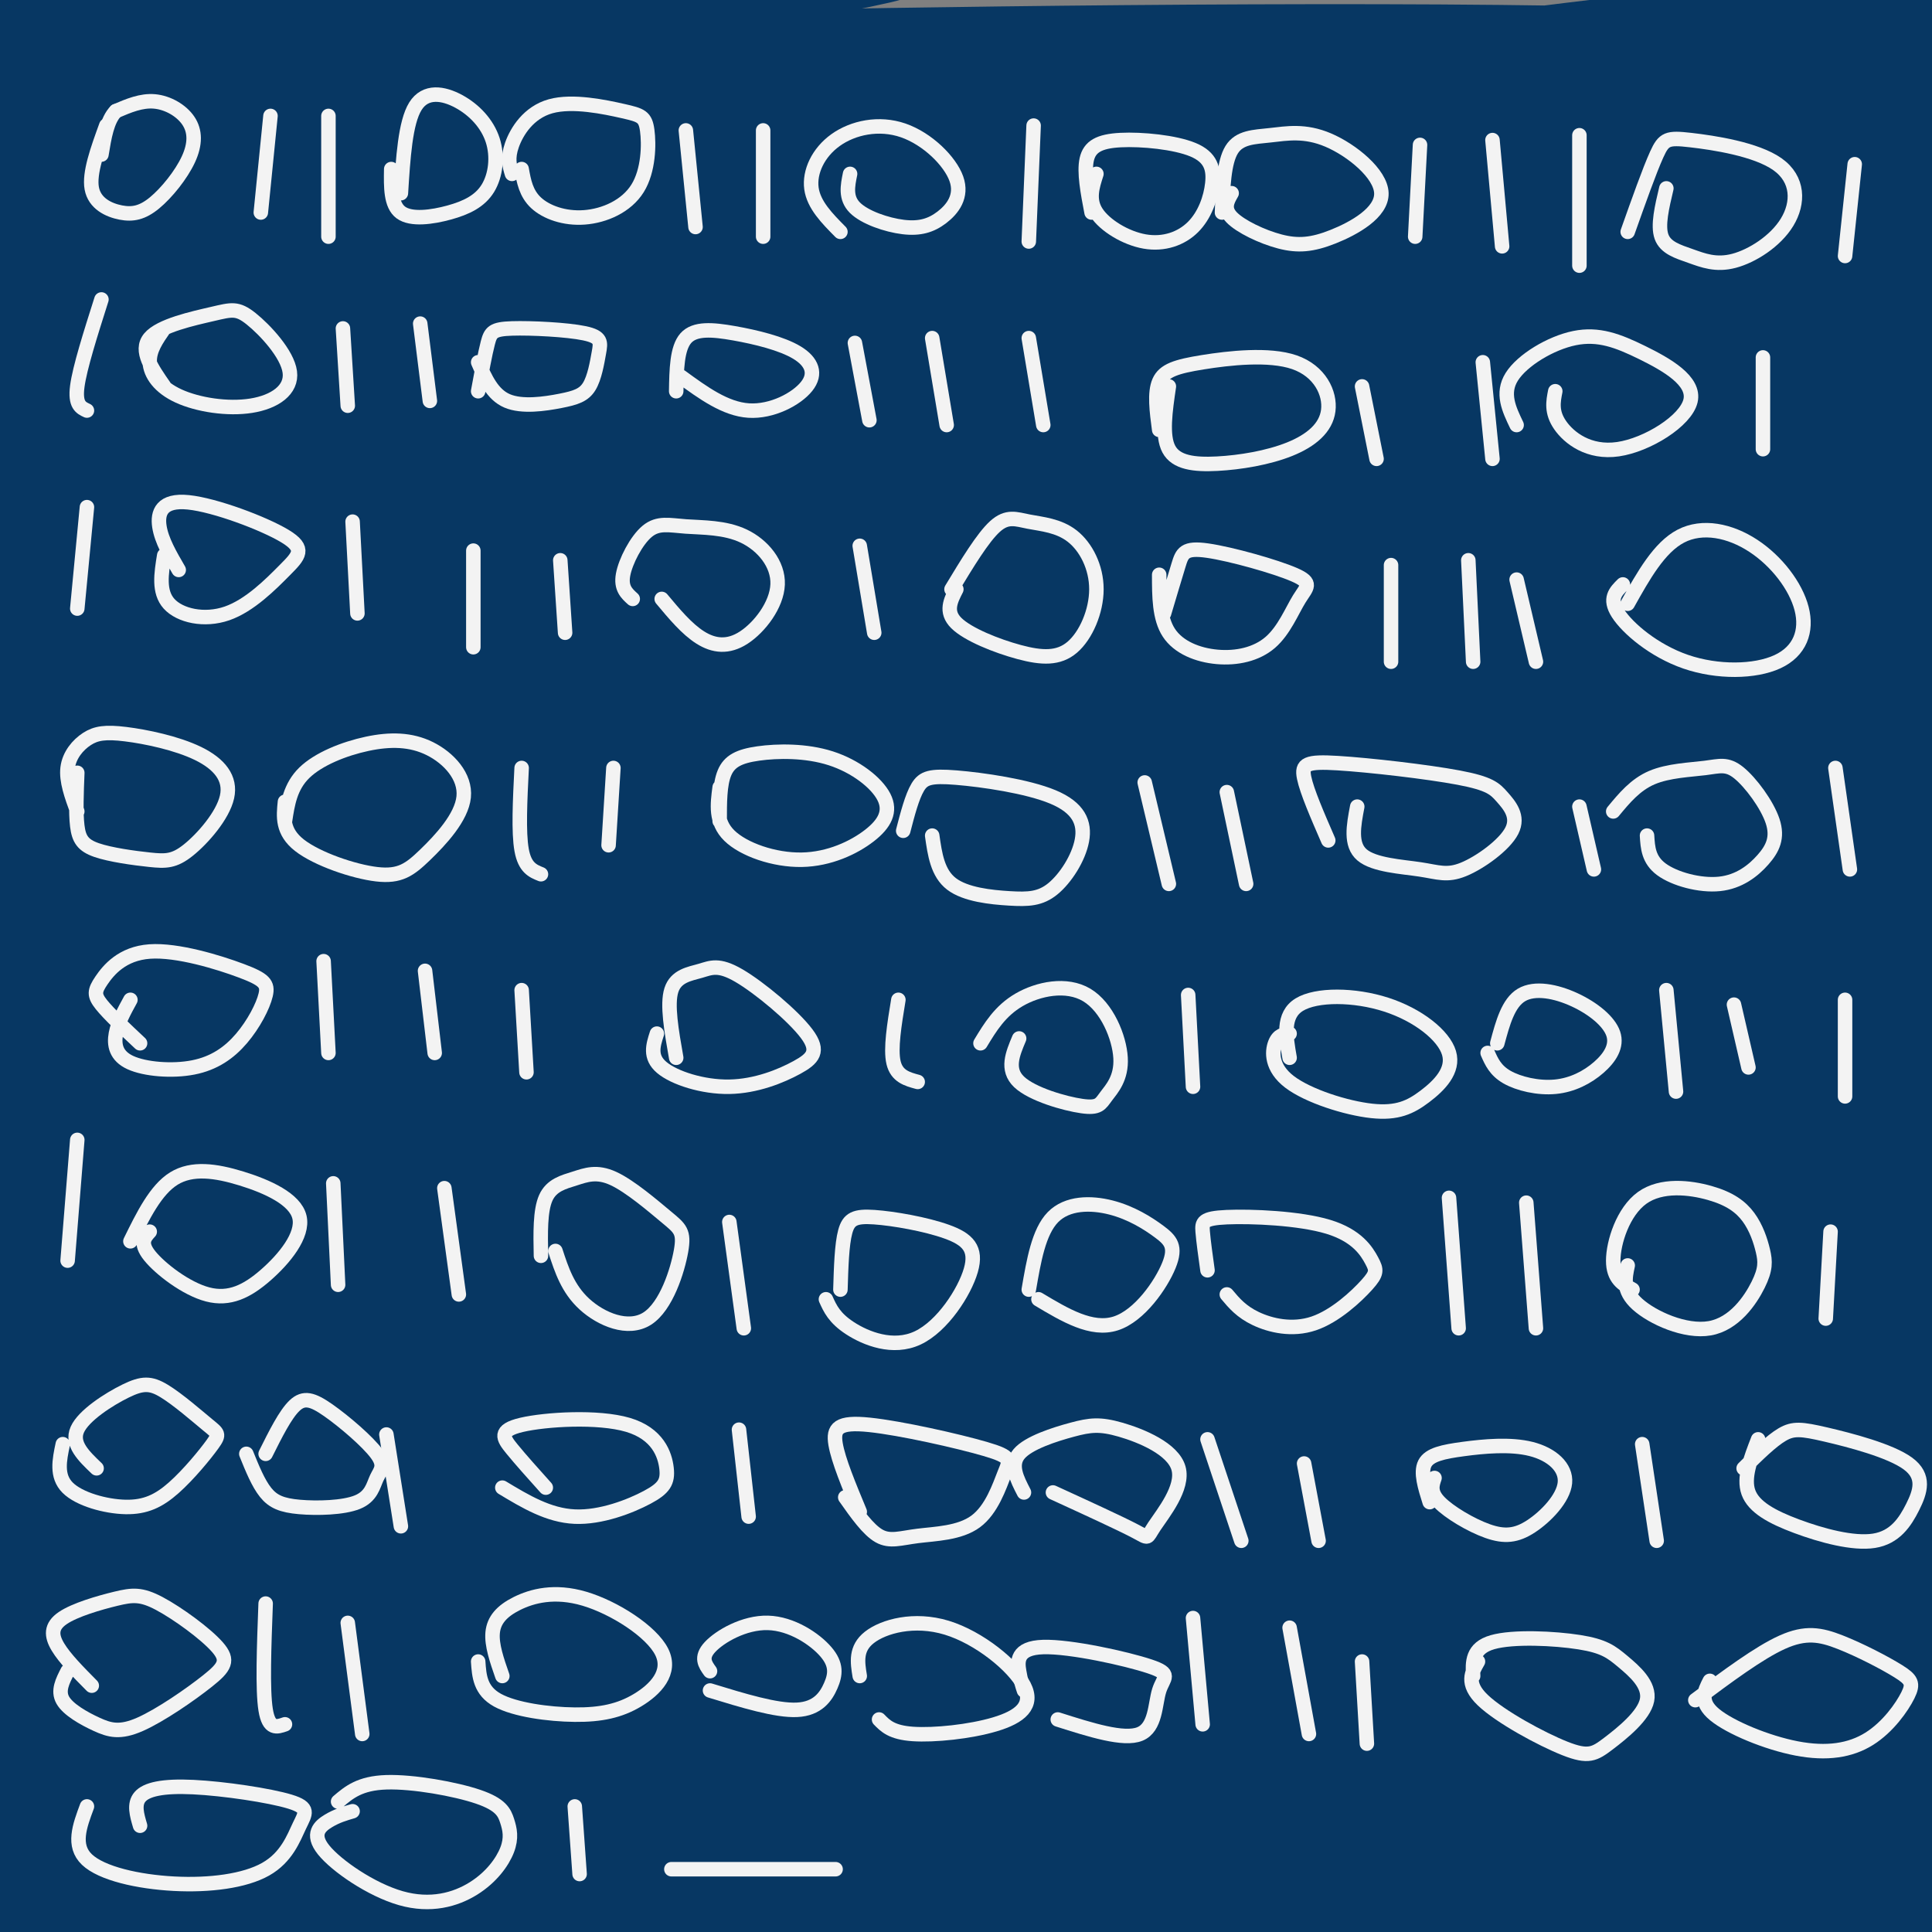 <svg viewBox='0 0 400 400' version='1.1' xmlns='http://www.w3.org/2000/svg' xmlns:xlink='http://www.w3.org/1999/xlink'><rect x="0" y="0" width="400" height="400" fill="#808080" stroke="none"/><g fill='none' stroke='#073763' stroke-width='6' stroke-linecap='round' stroke-linejoin='round'><path d='M104,170c-15.168,3.301 -30.337,6.602 -41,10c-10.663,3.398 -16.822,6.891 -23,11c-6.178,4.109 -12.375,8.832 45,-3c57.375,-11.832 178.323,-40.219 222,-51c43.677,-10.781 10.085,-3.957 -17,-1c-27.085,2.957 -47.661,2.046 -105,15c-57.339,12.954 -151.442,39.772 -178,45c-26.558,5.228 14.428,-11.135 69,-28c54.572,-16.865 122.731,-34.233 178,-47c55.269,-12.767 97.648,-20.933 86,-18c-11.648,2.933 -77.324,16.967 -143,31'/><path d='M197,134c-30.244,6.822 -34.356,8.378 -46,10c-11.644,1.622 -30.822,3.311 -50,5'/></g>
<g fill='none' stroke='#073763' stroke-width='28' stroke-linecap='round' stroke-linejoin='round'><path d='M318,145c-39.271,3.729 -78.543,7.458 -123,19c-44.457,11.542 -94.100,30.898 -103,37c-8.900,6.102 22.945,-1.050 46,-8c23.055,-6.950 37.322,-13.699 94,-28c56.678,-14.301 155.766,-36.153 177,-43c21.234,-6.847 -35.388,1.312 -52,3c-16.612,1.688 6.786,-3.095 -64,10c-70.786,13.095 -235.757,44.067 -297,55c-61.243,10.933 -18.758,1.828 5,-5c23.758,-6.828 28.788,-11.379 85,-23c56.212,-11.621 163.606,-30.310 271,-49'/><path d='M357,113c50.583,-8.529 41.541,-5.351 27,-4c-14.541,1.351 -34.583,0.874 -98,10c-63.417,9.126 -170.211,27.856 -234,38c-63.789,10.144 -84.574,11.703 -90,11c-5.426,-0.703 4.506,-3.669 26,-9c21.494,-5.331 54.550,-13.026 142,-28c87.450,-14.974 229.295,-37.228 278,-46c48.705,-8.772 4.272,-4.063 -40,0c-44.272,4.063 -88.381,7.478 -175,21c-86.619,13.522 -215.748,37.149 -233,38c-17.252,0.851 77.374,-21.075 172,-43'/><path d='M132,101c30.906,-8.362 22.172,-7.768 84,-16c61.828,-8.232 194.220,-25.289 228,-31c33.780,-5.711 -31.052,-0.075 -77,3c-45.948,3.075 -73.013,3.588 -160,16c-86.987,12.412 -233.896,36.724 -258,39c-24.104,2.276 74.595,-17.485 191,-34c116.405,-16.515 250.515,-29.784 299,-37c48.485,-7.216 11.347,-8.377 -71,-1c-82.347,7.377 -209.901,23.294 -271,30c-61.099,6.706 -55.743,4.202 -50,2c5.743,-2.202 11.871,-4.101 18,-6'/><path d='M65,66c37.122,-8.533 120.929,-26.864 198,-39c77.071,-12.136 147.408,-18.077 155,-20c7.592,-1.923 -47.562,0.173 -155,16c-107.438,15.827 -267.160,45.384 -290,50c-22.840,4.616 91.201,-15.710 198,-27c106.799,-11.290 206.354,-13.543 246,-15c39.646,-1.457 19.383,-2.117 6,-5c-13.383,-2.883 -19.886,-7.989 -69,-10c-49.114,-2.011 -140.838,-0.926 -190,0c-49.162,0.926 -55.760,1.693 -84,5c-28.240,3.307 -78.120,9.153 -128,15'/><path d='M-48,36c-45.064,6.206 -93.723,14.219 -38,3c55.723,-11.219 215.829,-41.672 257,-50c41.171,-8.328 -36.591,5.467 -89,18c-52.409,12.533 -79.465,23.802 -89,29c-9.535,5.198 -1.551,4.324 12,1c13.551,-3.324 32.668,-9.098 44,-13c11.332,-3.902 14.880,-5.933 20,-9c5.120,-3.067 11.810,-7.171 11,-10c-0.810,-2.829 -9.122,-4.384 -21,-5c-11.878,-0.616 -27.321,-0.295 -37,0c-9.679,0.295 -13.594,0.564 -24,5c-10.406,4.436 -27.302,13.041 -31,17c-3.698,3.959 5.800,3.274 15,1c9.200,-2.274 18.100,-6.137 27,-10'/><path d='M9,13c8.833,-4.167 17.417,-9.583 26,-15'/><path d='M11,24c-4.021,14.289 -8.042,28.579 -10,39c-1.958,10.421 -1.853,16.974 0,20c1.853,3.026 5.456,2.527 10,-2c4.544,-4.527 10.030,-13.080 12,-21c1.970,-7.920 0.422,-15.206 0,-21c-0.422,-5.794 0.280,-10.095 -4,-6c-4.280,4.095 -13.541,16.585 -18,27c-4.459,10.415 -4.116,18.756 -3,23c1.116,4.244 3.005,4.392 5,5c1.995,0.608 4.097,1.678 10,-1c5.903,-2.678 15.608,-9.102 23,-14c7.392,-4.898 12.470,-8.269 18,-17c5.530,-8.731 11.511,-22.823 16,-33c4.489,-10.177 7.485,-16.440 -4,-5c-11.485,11.440 -37.449,40.582 -47,53c-9.551,12.418 -2.687,8.113 7,6c9.687,-2.113 22.196,-2.032 33,-7c10.804,-4.968 19.902,-14.984 29,-25'/><path d='M88,45c6.268,-6.770 7.437,-11.195 7,-14c-0.437,-2.805 -2.479,-3.991 -20,5c-17.521,8.991 -50.521,28.159 -59,36c-8.479,7.841 7.561,4.357 18,3c10.439,-1.357 15.275,-0.585 24,-2c8.725,-1.415 21.337,-5.015 32,-10c10.663,-4.985 19.375,-11.354 23,-15c3.625,-3.646 2.163,-4.570 -4,-6c-6.163,-1.430 -17.027,-3.367 -25,-4c-7.973,-0.633 -13.057,0.039 -23,4c-9.943,3.961 -24.747,11.211 -30,15c-5.253,3.789 -0.956,4.118 6,5c6.956,0.882 16.570,2.318 30,1c13.430,-1.318 30.677,-5.390 42,-9c11.323,-3.610 16.722,-6.757 18,-9c1.278,-2.243 -1.565,-3.581 -12,-1c-10.435,2.581 -28.463,9.079 -37,13c-8.537,3.921 -7.582,5.263 -7,7c0.582,1.737 0.791,3.868 1,6'/><path d='M180,251c26.312,-16.235 52.624,-32.470 50,-35c-2.624,-2.530 -34.185,8.643 -64,23c-29.815,14.357 -57.883,31.896 -87,52c-29.117,20.104 -59.284,42.772 -52,38c7.284,-4.772 52.019,-36.984 97,-64c44.981,-27.016 90.208,-48.836 118,-63c27.792,-14.164 38.148,-20.670 32,-21c-6.148,-0.330 -28.799,5.517 -61,17c-32.201,11.483 -73.952,28.602 -100,39c-26.048,10.398 -36.394,14.076 -75,36c-38.606,21.924 -105.471,62.095 -102,62c3.471,-0.095 77.277,-40.456 136,-70c58.723,-29.544 102.361,-48.272 146,-67'/><path d='M218,198c29.263,-13.615 29.420,-14.154 22,-12c-7.420,2.154 -22.418,7.001 -36,10c-13.582,2.999 -25.747,4.150 -82,32c-56.253,27.850 -156.595,82.400 -147,72c9.595,-10.400 129.128,-85.749 159,-107c29.872,-21.251 -29.917,11.594 -80,46c-50.083,34.406 -90.462,70.371 -74,50c16.462,-20.371 89.763,-97.079 98,-107c8.237,-9.921 -48.590,46.944 -72,72c-23.410,25.056 -13.403,18.302 -7,13c6.403,-5.302 9.201,-9.151 12,-13'/><path d='M11,254c9.391,-11.378 26.867,-33.322 36,-47c9.133,-13.678 9.922,-19.091 10,-24c0.078,-4.909 -0.556,-9.314 0,-13c0.556,-3.686 2.302,-6.651 -12,9c-14.302,15.651 -44.652,49.920 -57,65c-12.348,15.080 -6.694,10.973 -5,11c1.694,0.027 -0.570,4.188 8,0c8.570,-4.188 27.975,-16.724 42,-28c14.025,-11.276 22.668,-21.293 28,-29c5.332,-7.707 7.351,-13.105 5,-18c-2.351,-4.895 -9.073,-9.287 -13,-11c-3.927,-1.713 -5.060,-0.745 -9,1c-3.940,1.745 -10.685,4.269 -19,12c-8.315,7.731 -18.198,20.670 -23,29c-4.802,8.330 -4.524,12.052 -4,16c0.524,3.948 1.293,8.123 3,11c1.707,2.877 4.350,4.456 8,5c3.650,0.544 8.306,0.053 14,-3c5.694,-3.053 12.426,-8.668 18,-16c5.574,-7.332 9.991,-16.380 13,-23c3.009,-6.620 4.609,-10.810 3,-15c-1.609,-4.190 -6.428,-8.380 -12,-8c-5.572,0.380 -11.895,5.329 -18,10c-6.105,4.671 -11.990,9.065 -18,20c-6.010,10.935 -12.146,28.410 -15,41c-2.854,12.590 -2.427,20.295 -2,28'/><path d='M-8,277c-0.319,7.725 -0.117,13.037 1,17c1.117,3.963 3.147,6.575 6,7c2.853,0.425 6.528,-1.339 8,1c1.472,2.339 0.741,8.780 15,-15c14.259,-23.780 43.507,-77.781 42,-76c-1.507,1.781 -33.771,59.344 -51,93c-17.229,33.656 -19.423,43.404 -21,49c-1.577,5.596 -2.535,7.039 -2,11c0.535,3.961 2.564,10.441 6,11c3.436,0.559 8.279,-4.803 13,-10c4.721,-5.197 9.320,-10.229 19,-26c9.680,-15.771 24.442,-42.280 34,-61c9.558,-18.720 13.912,-29.652 18,-42c4.088,-12.348 7.912,-26.112 4,-27c-3.912,-0.888 -15.558,11.100 -30,31c-14.442,19.900 -31.681,47.713 -43,68c-11.319,20.287 -16.718,33.049 -22,47c-5.282,13.951 -10.448,29.092 -12,39c-1.552,9.908 0.510,14.583 1,20c0.490,5.417 -0.590,11.576 11,-3c11.590,-14.576 35.851,-49.886 58,-87c22.149,-37.114 42.185,-76.033 50,-95c7.815,-18.967 3.407,-17.984 -1,-17'/><path d='M96,212c-3.751,0.423 -12.629,9.980 -22,22c-9.371,12.020 -19.236,26.504 -28,41c-8.764,14.496 -16.428,29.003 -25,51c-8.572,21.997 -18.054,51.484 -23,69c-4.946,17.516 -5.358,23.062 -5,27c0.358,3.938 1.486,6.268 3,7c1.514,0.732 3.416,-0.135 12,-15c8.584,-14.865 23.851,-43.728 41,-82c17.149,-38.272 36.180,-85.954 42,-104c5.820,-18.046 -1.571,-6.454 -13,11c-11.429,17.454 -26.894,40.772 -39,63c-12.106,22.228 -20.851,43.365 -27,63c-6.149,19.635 -9.700,37.768 -11,48c-1.300,10.232 -0.347,12.563 4,7c4.347,-5.563 12.088,-19.022 17,-28c4.912,-8.978 6.994,-13.477 15,-37c8.006,-23.523 21.934,-66.070 30,-92c8.066,-25.930 10.268,-35.243 6,-29c-4.268,6.243 -15.006,28.043 -22,44c-6.994,15.957 -10.243,26.071 -15,47c-4.757,20.929 -11.020,52.671 -14,73c-2.980,20.329 -2.675,29.243 -2,36c0.675,6.757 1.720,11.358 4,14c2.280,2.642 5.794,3.326 12,-6c6.206,-9.326 15.103,-28.663 24,-48'/><path d='M60,394c14.771,-41.956 39.697,-122.846 43,-142c3.303,-19.154 -15.017,23.427 -24,44c-8.983,20.573 -8.631,19.138 -15,44c-6.369,24.862 -19.461,76.022 -24,100c-4.539,23.978 -0.524,20.774 12,-13c12.524,-33.774 33.558,-98.118 51,-139c17.442,-40.882 31.291,-58.302 30,-57c-1.291,1.302 -17.724,21.327 -29,36c-11.276,14.673 -17.397,23.994 -31,55c-13.603,31.006 -34.688,83.698 -29,74c5.688,-9.698 38.150,-81.784 59,-122c20.850,-40.216 30.090,-48.561 28,-45c-2.090,3.561 -15.509,19.027 -25,33c-9.491,13.973 -15.055,26.454 -21,39c-5.945,12.546 -12.270,25.156 -17,41c-4.730,15.844 -7.865,34.922 -11,54'/><path d='M57,396c2.021,6.989 12.573,-2.538 14,0c1.427,2.538 -6.271,17.140 18,-25c24.271,-42.140 80.511,-141.022 95,-168c14.489,-26.978 -12.774,17.947 -35,57c-22.226,39.053 -39.416,72.235 -50,99c-10.584,26.765 -14.563,47.115 -16,57c-1.437,9.885 -0.334,9.306 0,13c0.334,3.694 -0.102,11.659 18,-25c18.102,-36.659 54.741,-117.944 77,-162c22.259,-44.056 30.137,-50.882 31,-52c0.863,-1.118 -5.288,3.472 -16,17c-10.712,13.528 -25.983,35.993 -39,61c-13.017,25.007 -23.778,52.556 -32,79c-8.222,26.444 -13.905,51.782 -13,64c0.905,12.218 8.397,11.316 10,16c1.603,4.684 -2.684,14.953 30,-42c32.684,-56.953 102.338,-181.130 126,-226c23.662,-44.870 1.331,-10.435 -21,24'/><path d='M254,183c-18.317,29.694 -53.611,91.930 -70,122c-16.389,30.070 -13.873,27.973 -21,49c-7.127,21.027 -23.898,65.179 -11,47c12.898,-18.179 55.465,-98.688 79,-141c23.535,-42.312 28.037,-46.426 42,-63c13.963,-16.574 37.387,-45.608 40,-51c2.613,-5.392 -15.587,12.857 -30,29c-14.413,16.143 -25.041,30.178 -35,45c-9.959,14.822 -19.249,30.430 -34,59c-14.751,28.570 -34.964,70.104 -44,91c-9.036,20.896 -6.896,21.156 -16,44c-9.104,22.844 -29.451,68.274 -2,16c27.451,-52.274 102.700,-202.250 131,-261c28.300,-58.750 9.650,-26.274 -9,-5c-18.650,21.274 -37.299,31.346 -53,45c-15.701,13.654 -28.453,30.892 -41,49c-12.547,18.108 -24.890,37.087 -35,56c-10.110,18.913 -17.988,37.760 -24,53c-6.012,15.240 -10.157,26.872 -13,37c-2.843,10.128 -4.384,18.751 3,7c7.384,-11.751 23.692,-43.875 40,-76'/><path d='M151,335c9.303,-19.878 12.560,-31.574 30,-63c17.440,-31.426 49.064,-82.584 46,-82c-3.064,0.584 -40.815,52.909 -63,88c-22.185,35.091 -28.803,52.949 -34,68c-5.197,15.051 -8.974,27.297 -11,37c-2.026,9.703 -2.303,16.864 1,18c3.303,1.136 10.185,-3.752 13,-4c2.815,-0.248 1.563,4.143 21,-27c19.437,-31.143 59.563,-97.822 81,-132c21.437,-34.178 24.187,-35.855 37,-50c12.813,-14.145 35.691,-40.758 24,-22c-11.691,18.758 -57.952,82.885 -82,119c-24.048,36.115 -25.884,44.216 -31,58c-5.116,13.784 -13.514,33.250 -16,45c-2.486,11.750 0.938,15.783 4,17c3.062,1.217 5.762,-0.382 20,-24c14.238,-23.618 40.012,-69.255 64,-108c23.988,-38.745 46.188,-70.596 66,-95c19.812,-24.404 37.237,-41.360 41,-47c3.763,-5.640 -6.136,0.035 -23,16c-16.864,15.965 -40.694,42.221 -58,65c-17.306,22.779 -28.087,42.080 -39,63c-10.913,20.920 -21.956,43.460 -33,66'/><path d='M209,341c-9.928,20.797 -18.250,39.791 -24,57c-5.750,17.209 -8.930,32.635 -10,41c-1.070,8.365 -0.030,9.671 11,-10c11.030,-19.671 32.052,-60.320 52,-97c19.948,-36.680 38.823,-69.393 64,-100c25.177,-30.607 56.657,-59.108 66,-69c9.343,-9.892 -3.451,-1.174 -23,20c-19.549,21.174 -45.854,54.805 -66,88c-20.146,33.195 -34.134,65.953 -43,89c-8.866,23.047 -12.611,36.382 -15,47c-2.389,10.618 -3.424,18.517 -3,22c0.424,3.483 2.306,2.549 18,-26c15.694,-28.549 45.201,-84.714 62,-117c16.799,-32.286 20.891,-40.694 44,-72c23.109,-31.306 65.236,-85.512 65,-87c-0.236,-1.488 -42.833,49.741 -67,80c-24.167,30.259 -29.903,39.548 -45,67c-15.097,27.452 -39.554,73.066 -53,103c-13.446,29.934 -15.883,44.189 -17,54c-1.117,9.811 -0.916,15.180 -4,26c-3.084,10.820 -9.453,27.091 8,-5c17.453,-32.091 58.726,-112.546 100,-193'/><path d='M329,259c32.198,-56.164 62.694,-100.074 66,-105c3.306,-4.926 -20.576,29.133 -35,49c-14.424,19.867 -19.389,25.541 -33,56c-13.611,30.459 -35.867,85.703 -48,120c-12.133,34.297 -14.142,47.645 -14,53c0.142,5.355 2.435,2.715 5,0c2.565,-2.715 5.404,-5.507 16,-31c10.596,-25.493 28.951,-73.687 59,-131c30.049,-57.313 71.793,-123.746 79,-133c7.207,-9.254 -20.123,38.672 -34,64c-13.877,25.328 -14.300,28.058 -25,62c-10.700,33.942 -31.679,99.095 -41,138c-9.321,38.905 -6.986,51.562 -10,72c-3.014,20.438 -11.377,48.656 11,-18c22.377,-66.656 75.493,-228.186 92,-282c16.507,-53.814 -3.594,0.089 -14,26c-10.406,25.911 -11.116,23.832 -18,53c-6.884,29.168 -19.942,89.584 -33,150'/><path d='M352,402c-6.920,36.987 -7.721,54.454 -7,60c0.721,5.546 2.962,-0.829 4,0c1.038,0.829 0.872,8.864 13,-42c12.128,-50.864 36.551,-160.625 44,-197c7.449,-36.375 -2.074,0.637 -15,77c-12.926,76.363 -29.255,192.078 -23,165c6.255,-27.078 35.093,-196.949 41,-237c5.907,-40.051 -11.118,49.718 -19,118c-7.882,68.282 -6.622,115.076 -5,114c1.622,-1.076 3.606,-50.022 3,-83c-0.606,-32.978 -3.803,-49.989 -7,-67'/><path d='M381,310c-1.540,-16.142 -1.889,-22.997 -3,-27c-1.111,-4.003 -2.983,-5.154 -5,-2c-2.017,3.154 -4.179,10.611 -6,22c-1.821,11.389 -3.301,26.708 -5,62c-1.699,35.292 -3.618,90.556 -2,91c1.618,0.444 6.774,-53.933 9,-91c2.226,-37.067 1.524,-56.825 0,-67c-1.524,-10.175 -3.870,-10.769 -6,5c-2.130,15.769 -4.045,47.900 -3,71c1.045,23.100 5.050,37.167 8,46c2.950,8.833 4.847,12.431 7,15c2.153,2.569 4.563,4.108 7,4c2.437,-0.108 4.899,-1.862 7,-3c2.101,-1.138 3.839,-1.658 6,-13c2.161,-11.342 4.744,-33.504 4,-55c-0.744,-21.496 -4.816,-42.326 -8,-44c-3.184,-1.674 -5.481,15.807 -7,39c-1.519,23.193 -2.259,52.096 -3,81'/><path d='M381,444c-2.784,-15.140 -8.245,-93.491 -12,-128c-3.755,-34.509 -5.806,-25.175 -9,-22c-3.194,3.175 -7.531,0.192 -13,6c-5.469,5.808 -12.069,20.407 -16,26c-3.931,5.593 -5.193,2.179 -14,34c-8.807,31.821 -25.159,98.875 -21,82c4.159,-16.875 28.831,-117.680 36,-153c7.169,-35.320 -3.163,-5.155 -16,34c-12.837,39.155 -28.180,87.299 -33,105c-4.820,17.701 0.882,4.959 3,1c2.118,-3.959 0.650,0.867 12,-21c11.350,-21.867 35.517,-70.426 48,-94c12.483,-23.574 13.281,-22.164 10,-6c-3.281,16.164 -10.640,47.082 -18,78'/><path d='M338,386c-1.803,11.863 2.689,2.519 4,2c1.311,-0.519 -0.561,7.787 9,-8c9.561,-15.787 30.554,-55.667 39,-69c8.446,-13.333 4.346,-0.119 3,7c-1.346,7.119 0.060,8.142 -1,22c-1.060,13.858 -4.588,40.550 -7,62c-2.412,21.450 -3.707,37.659 3,20c6.707,-17.659 21.416,-69.187 23,-66c1.584,3.187 -9.958,61.089 -12,78c-2.042,16.911 5.417,-7.168 9,-21c3.583,-13.832 3.292,-17.416 3,-21'/></g>
<g fill='none' stroke='#f3f3f3' stroke-width='3' stroke-linecap='round' stroke-linejoin='round'><path d='M22,26c-1.789,4.926 -3.578,9.852 -3,13c0.578,3.148 3.522,4.519 6,5c2.478,0.481 4.490,0.071 7,-2c2.510,-2.071 5.518,-5.802 7,-9c1.482,-3.198 1.437,-5.861 0,-8c-1.437,-2.139 -4.268,-3.754 -7,-4c-2.732,-0.246 -5.366,0.877 -8,2'/><path d='M24,23c-1.833,1.833 -2.417,5.417 -3,9'/><path d='M56,24c0.000,0.000 -2.000,20.000 -2,20'/><path d='M68,24c0.000,0.000 0.000,25.000 0,25'/><path d='M81,35c-0.063,3.718 -0.126,7.435 2,9c2.126,1.565 6.441,0.977 10,0c3.559,-0.977 6.363,-2.345 8,-5c1.637,-2.655 2.109,-6.598 1,-10c-1.109,-3.402 -3.799,-6.262 -7,-8c-3.201,-1.738 -6.915,-2.354 -9,1c-2.085,3.354 -2.543,10.677 -3,18'/><path d='M108,35c0.450,2.527 0.899,5.054 3,7c2.101,1.946 5.853,3.309 10,3c4.147,-0.309 8.690,-2.292 11,-6c2.310,-3.708 2.387,-9.140 2,-12c-0.387,-2.860 -1.238,-3.148 -5,-4c-3.762,-0.852 -10.436,-2.268 -15,-1c-4.564,1.268 -7.018,5.219 -8,8c-0.982,2.781 -0.491,4.390 0,6'/><path d='M142,27c0.000,0.000 2.000,20.000 2,20'/><path d='M158,27c0.000,0.000 0.000,22.000 0,22'/><path d='M176,36c-0.508,2.488 -1.016,4.976 1,7c2.016,2.024 6.558,3.582 10,4c3.442,0.418 5.786,-0.306 8,-2c2.214,-1.694 4.298,-4.357 3,-8c-1.298,-3.643 -5.977,-8.265 -11,-10c-5.023,-1.735 -10.391,-0.582 -14,2c-3.609,2.582 -5.460,6.595 -5,10c0.460,3.405 3.230,6.203 6,9'/><path d='M214,26c0.000,0.000 -1.000,24.000 -1,24'/><path d='M227,36c-0.863,2.670 -1.725,5.340 0,8c1.725,2.660 6.038,5.310 10,6c3.962,0.690 7.571,-0.579 10,-3c2.429,-2.421 3.676,-5.994 4,-9c0.324,-3.006 -0.274,-5.445 -4,-7c-3.726,-1.555 -10.580,-2.226 -15,-2c-4.420,0.226 -6.406,1.350 -7,4c-0.594,2.650 0.203,6.825 1,11'/><path d='M255,40c-0.898,1.567 -1.796,3.133 0,5c1.796,1.867 6.287,4.034 10,5c3.713,0.966 6.649,0.730 11,-1c4.351,-1.730 10.119,-4.952 10,-9c-0.119,-4.048 -6.125,-8.920 -11,-11c-4.875,-2.080 -8.620,-1.368 -12,-1c-3.380,0.368 -6.394,0.391 -8,3c-1.606,2.609 -1.803,7.805 -2,13'/><path d='M294,30c0.000,0.000 -1.000,19.000 -1,19'/><path d='M309,29c0.000,0.000 2.000,22.000 2,22'/><path d='M327,28c0.000,0.000 0.000,27.000 0,27'/><path d='M345,39c-0.913,3.846 -1.826,7.691 -1,10c0.826,2.309 3.393,3.081 6,4c2.607,0.919 5.256,1.987 9,1c3.744,-0.987 8.583,-4.027 11,-8c2.417,-3.973 2.411,-8.879 -2,-12c-4.411,-3.121 -13.226,-4.456 -18,-5c-4.774,-0.544 -5.507,-0.298 -7,3c-1.493,3.298 -3.747,9.649 -6,16'/><path d='M384,34c0.000,0.000 -2.000,19.000 -2,19'/><path d='M21,62c-2.250,7.083 -4.500,14.167 -5,18c-0.500,3.833 0.750,4.417 2,5'/><path d='M34,68c-1.572,2.260 -3.144,4.521 -3,7c0.144,2.479 2.005,5.177 6,7c3.995,1.823 10.124,2.773 15,2c4.876,-0.773 8.500,-3.268 8,-7c-0.500,-3.732 -5.124,-8.701 -8,-11c-2.876,-2.299 -4.005,-1.927 -8,-1c-3.995,0.927 -10.856,2.408 -13,5c-2.144,2.592 0.428,6.296 3,10'/><path d='M71,68c0.000,0.000 1.000,16.000 1,16'/><path d='M87,67c0.000,0.000 2.000,16.000 2,16'/><path d='M99,75c1.457,3.339 2.915,6.678 6,8c3.085,1.322 7.798,0.626 11,0c3.202,-0.626 4.894,-1.183 6,-3c1.106,-1.817 1.625,-4.893 2,-7c0.375,-2.107 0.606,-3.245 -3,-4c-3.606,-0.755 -11.048,-1.126 -15,-1c-3.952,0.126 -4.415,0.750 -5,3c-0.585,2.250 -1.293,6.125 -2,10'/><path d='M141,78c4.582,3.342 9.165,6.685 14,7c4.835,0.315 9.923,-2.396 12,-5c2.077,-2.604 1.144,-5.100 -2,-7c-3.144,-1.900 -8.500,-3.204 -13,-4c-4.500,-0.796 -8.143,-1.085 -10,1c-1.857,2.085 -1.929,6.542 -2,11'/><path d='M177,71c0.000,0.000 3.000,16.000 3,16'/><path d='M193,70c0.000,0.000 3.000,18.000 3,18'/><path d='M213,70c0.000,0.000 3.000,18.000 3,18'/><path d='M242,80c-0.748,5.107 -1.496,10.214 0,13c1.496,2.786 5.235,3.249 10,3c4.765,-0.249 10.554,-1.212 15,-3c4.446,-1.788 7.548,-4.402 8,-8c0.452,-3.598 -1.745,-8.181 -7,-10c-5.255,-1.819 -13.569,-0.874 -19,0c-5.431,0.874 -7.980,1.678 -9,4c-1.020,2.322 -0.510,6.161 0,10'/><path d='M282,80c0.000,0.000 3.000,15.000 3,15'/><path d='M307,75c0.000,0.000 2.000,20.000 2,20'/><path d='M322,81c-0.423,2.160 -0.846,4.320 1,7c1.846,2.680 5.959,5.879 12,5c6.041,-0.879 14.008,-5.835 15,-10c0.992,-4.165 -4.992,-7.539 -10,-10c-5.008,-2.461 -9.041,-4.009 -14,-3c-4.959,1.009 -10.846,4.574 -13,8c-2.154,3.426 -0.577,6.713 1,10'/><path d='M365,74c0.000,0.000 0.000,19.000 0,19'/><path d='M18,105c0.000,0.000 -2.000,21.000 -2,21'/><path d='M34,115c-0.612,3.767 -1.224,7.533 1,10c2.224,2.467 7.283,3.633 12,2c4.717,-1.633 9.093,-6.065 12,-9c2.907,-2.935 4.346,-4.374 0,-7c-4.346,-2.626 -14.478,-6.438 -20,-7c-5.522,-0.562 -6.435,2.125 -6,5c0.435,2.875 2.217,5.937 4,9'/><path d='M73,108c0.000,0.000 1.000,19.000 1,19'/><path d='M98,114c0.000,0.000 0.000,20.000 0,20'/><path d='M116,116c0.000,0.000 1.000,15.000 1,15'/><path d='M137,124c2.609,3.125 5.218,6.250 8,8c2.782,1.750 5.737,2.125 9,0c3.263,-2.125 6.834,-6.750 7,-11c0.166,-4.250 -3.071,-8.125 -7,-10c-3.929,-1.875 -8.548,-1.750 -12,-2c-3.452,-0.250 -5.737,-0.875 -8,1c-2.263,1.875 -4.504,6.250 -5,9c-0.496,2.750 0.752,3.875 2,5'/><path d='M178,113c0.000,0.000 3.000,18.000 3,18'/><path d='M198,122c-1.186,2.324 -2.371,4.648 0,7c2.371,2.352 8.299,4.733 13,6c4.701,1.267 8.176,1.419 11,-1c2.824,-2.419 4.997,-7.411 5,-12c0.003,-4.589 -2.164,-8.777 -5,-11c-2.836,-2.223 -6.340,-2.483 -9,-3c-2.660,-0.517 -4.474,-1.291 -7,1c-2.526,2.291 -5.763,7.645 -9,13'/><path d='M240,119c0.005,4.480 0.011,8.960 2,12c1.989,3.040 5.963,4.641 10,5c4.037,0.359 8.138,-0.523 11,-3c2.862,-2.477 4.485,-6.548 6,-9c1.515,-2.452 2.922,-3.286 -1,-5c-3.922,-1.714 -13.171,-4.308 -18,-5c-4.829,-0.692 -5.237,0.516 -6,3c-0.763,2.484 -1.882,6.242 -3,10'/><path d='M288,117c0.000,0.000 0.000,20.000 0,20'/><path d='M304,116c0.000,0.000 1.000,21.000 1,21'/><path d='M314,120c0.000,0.000 4.000,17.000 4,17'/><path d='M336,121c-1.487,1.467 -2.973,2.935 -1,6c1.973,3.065 7.407,7.729 14,10c6.593,2.271 14.347,2.150 19,0c4.653,-2.150 6.206,-6.329 5,-11c-1.206,-4.671 -5.171,-9.835 -10,-13c-4.829,-3.165 -10.523,-4.333 -15,-2c-4.477,2.333 -7.739,8.166 -11,14'/><path d='M16,160c-0.165,4.141 -0.331,8.281 0,11c0.331,2.719 1.158,4.016 4,5c2.842,0.984 7.700,1.654 11,2c3.300,0.346 5.041,0.369 8,-2c2.959,-2.369 7.134,-7.131 8,-11c0.866,-3.869 -1.577,-6.846 -6,-9c-4.423,-2.154 -10.825,-3.485 -15,-4c-4.175,-0.515 -6.124,-0.216 -8,1c-1.876,1.216 -3.679,3.347 -4,6c-0.321,2.653 0.839,5.826 2,9'/><path d='M59,166c-0.315,3.080 -0.630,6.160 3,9c3.630,2.840 11.206,5.440 16,6c4.794,0.560 6.806,-0.921 10,-4c3.194,-3.079 7.571,-7.756 8,-12c0.429,-4.244 -3.091,-8.055 -7,-10c-3.909,-1.945 -8.206,-2.024 -13,-1c-4.794,1.024 -10.084,3.150 -13,6c-2.916,2.850 -3.458,6.425 -4,10'/><path d='M108,159c-0.333,6.667 -0.667,13.333 0,17c0.667,3.667 2.333,4.333 4,5'/><path d='M127,159c0.000,0.000 -1.000,16.000 -1,16'/><path d='M149,163c-0.469,3.557 -0.939,7.114 2,10c2.939,2.886 9.285,5.101 15,5c5.715,-0.101 10.799,-2.517 14,-5c3.201,-2.483 4.518,-5.033 3,-8c-1.518,-2.967 -5.871,-6.352 -11,-8c-5.129,-1.648 -11.035,-1.559 -15,-1c-3.965,0.559 -5.990,1.588 -7,4c-1.010,2.412 -1.005,6.206 -1,10'/><path d='M193,173c0.553,3.890 1.107,7.780 4,10c2.893,2.220 8.126,2.769 12,3c3.874,0.231 6.388,0.143 9,-2c2.612,-2.143 5.321,-6.342 6,-10c0.679,-3.658 -0.674,-6.774 -6,-9c-5.326,-2.226 -14.626,-3.561 -20,-4c-5.374,-0.439 -6.821,0.017 -8,2c-1.179,1.983 -2.089,5.491 -3,9'/><path d='M237,162c0.000,0.000 5.000,21.000 5,21'/><path d='M254,164c0.000,0.000 4.000,19.000 4,19'/><path d='M281,167c-0.747,3.938 -1.494,7.877 1,10c2.494,2.123 8.231,2.431 12,3c3.769,0.569 5.572,1.398 9,0c3.428,-1.398 8.480,-5.025 10,-8c1.520,-2.975 -0.493,-5.300 -2,-7c-1.507,-1.700 -2.507,-2.775 -9,-4c-6.493,-1.225 -18.479,-2.599 -25,-3c-6.521,-0.401 -7.577,0.171 -7,3c0.577,2.829 2.789,7.914 5,13'/><path d='M327,167c0.000,0.000 3.000,13.000 3,13'/><path d='M341,173c0.153,2.511 0.306,5.022 3,7c2.694,1.978 7.928,3.423 12,3c4.072,-0.423 6.983,-2.714 9,-5c2.017,-2.286 3.140,-4.568 2,-8c-1.140,-3.432 -4.543,-8.013 -7,-10c-2.457,-1.987 -3.969,-1.381 -7,-1c-3.031,0.381 -7.580,0.537 -11,2c-3.420,1.463 -5.710,4.231 -8,7'/><path d='M380,159c0.000,0.000 3.000,21.000 3,21'/><path d='M27,207c-1.283,2.341 -2.567,4.681 -3,7c-0.433,2.319 -0.017,4.615 3,6c3.017,1.385 8.635,1.857 13,1c4.365,-0.857 7.478,-3.044 10,-6c2.522,-2.956 4.453,-6.682 5,-9c0.547,-2.318 -0.290,-3.229 -5,-5c-4.710,-1.771 -13.293,-4.403 -19,-4c-5.707,0.403 -8.536,3.839 -10,6c-1.464,2.161 -1.561,3.046 0,5c1.561,1.954 4.781,4.977 8,8'/><path d='M67,199c0.000,0.000 1.000,19.000 1,19'/><path d='M88,201c0.000,0.000 2.000,17.000 2,17'/><path d='M108,205c0.000,0.000 1.000,17.000 1,17'/><path d='M136,214c-0.781,2.416 -1.562,4.831 1,7c2.562,2.169 8.467,4.090 14,4c5.533,-0.090 10.693,-2.191 14,-4c3.307,-1.809 4.762,-3.324 2,-7c-2.762,-3.676 -9.740,-9.511 -14,-12c-4.260,-2.489 -5.801,-1.632 -8,-1c-2.199,0.632 -5.057,1.038 -6,4c-0.943,2.962 0.028,8.481 1,14'/><path d='M186,207c-0.833,5.083 -1.667,10.167 -1,13c0.667,2.833 2.833,3.417 5,4'/><path d='M211,215c-1.353,3.214 -2.706,6.428 0,9c2.706,2.572 9.471,4.501 13,5c3.529,0.499 3.821,-0.433 5,-2c1.179,-1.567 3.244,-3.771 3,-8c-0.244,-4.229 -2.796,-10.485 -7,-13c-4.204,-2.515 -10.058,-1.290 -14,1c-3.942,2.290 -5.971,5.645 -8,9'/><path d='M246,206c0.000,0.000 1.000,19.000 1,19'/><path d='M267,214c-1.166,0.132 -2.331,0.263 -3,2c-0.669,1.737 -0.841,5.078 3,8c3.841,2.922 11.697,5.423 17,6c5.303,0.577 8.054,-0.771 11,-3c2.946,-2.229 6.089,-5.340 5,-9c-1.089,-3.660 -6.409,-7.870 -13,-10c-6.591,-2.130 -14.455,-2.180 -18,0c-3.545,2.180 -2.773,6.590 -2,11'/><path d='M308,218c0.795,1.809 1.590,3.618 4,5c2.410,1.382 6.434,2.339 10,2c3.566,-0.339 6.674,-1.972 9,-4c2.326,-2.028 3.871,-4.451 3,-7c-0.871,-2.549 -4.158,-5.225 -8,-7c-3.842,-1.775 -8.241,-2.650 -11,-1c-2.759,1.650 -3.880,5.825 -5,10'/><path d='M345,205c0.000,0.000 2.000,21.000 2,21'/><path d='M359,208c0.000,0.000 3.000,13.000 3,13'/><path d='M382,207c0.000,0.000 0.000,20.000 0,20'/><path d='M16,236c0.000,0.000 -2.000,25.000 -2,25'/><path d='M31,255c-1.071,1.168 -2.142,2.335 0,5c2.142,2.665 7.496,6.827 12,8c4.504,1.173 8.157,-0.644 12,-4c3.843,-3.356 7.875,-8.250 7,-12c-0.875,-3.750 -6.659,-6.356 -12,-8c-5.341,-1.644 -10.240,-2.327 -14,0c-3.760,2.327 -6.380,7.663 -9,13'/><path d='M69,245c0.000,0.000 1.000,21.000 1,21'/><path d='M92,246c0.000,0.000 3.000,22.000 3,22'/><path d='M115,259c1.280,3.924 2.561,7.849 6,11c3.439,3.151 9.038,5.530 13,3c3.962,-2.530 6.287,-9.968 7,-14c0.713,-4.032 -0.188,-4.658 -3,-7c-2.813,-2.342 -7.537,-6.401 -11,-8c-3.463,-1.599 -5.663,-0.738 -8,0c-2.337,0.738 -4.811,1.354 -6,4c-1.189,2.646 -1.095,7.323 -1,12'/><path d='M151,253c0.000,0.000 3.000,22.000 3,22'/><path d='M171,269c0.873,1.943 1.746,3.885 5,6c3.254,2.115 8.890,4.401 14,2c5.110,-2.401 9.695,-9.489 11,-14c1.305,-4.511 -0.671,-6.446 -5,-8c-4.329,-1.554 -11.012,-2.726 -15,-3c-3.988,-0.274 -5.282,0.350 -6,3c-0.718,2.650 -0.859,7.325 -1,12'/><path d='M215,269c5.514,3.298 11.027,6.597 16,5c4.973,-1.597 9.404,-8.088 11,-12c1.596,-3.912 0.356,-5.244 -2,-7c-2.356,-1.756 -5.826,-3.934 -10,-5c-4.174,-1.066 -9.050,-1.019 -12,2c-2.950,3.019 -3.975,9.009 -5,15'/><path d='M254,268c1.494,1.784 2.989,3.568 6,5c3.011,1.432 7.539,2.512 12,1c4.461,-1.512 8.855,-5.615 11,-8c2.145,-2.385 2.042,-3.051 1,-5c-1.042,-1.949 -3.021,-5.182 -9,-7c-5.979,-1.818 -15.956,-2.220 -21,-2c-5.044,0.220 -5.155,1.063 -5,3c0.155,1.937 0.578,4.969 1,8'/><path d='M300,248c0.000,0.000 2.000,27.000 2,27'/><path d='M316,249c0.000,0.000 2.000,26.000 2,26'/><path d='M337,262c-0.562,2.586 -1.124,5.172 2,8c3.124,2.828 9.933,5.897 15,5c5.067,-0.897 8.391,-5.761 10,-9c1.609,-3.239 1.503,-4.852 1,-7c-0.503,-2.148 -1.403,-4.830 -3,-7c-1.597,-2.170 -3.892,-3.829 -8,-5c-4.108,-1.171 -10.029,-1.854 -14,1c-3.971,2.854 -5.992,9.244 -6,13c-0.008,3.756 1.996,4.878 4,6'/><path d='M379,255c0.000,0.000 -1.000,18.000 -1,18'/><path d='M13,299c-0.696,3.298 -1.391,6.596 1,9c2.391,2.404 7.870,3.916 12,4c4.130,0.084 6.913,-1.258 10,-4c3.087,-2.742 6.479,-6.883 8,-9c1.521,-2.117 1.170,-2.211 -1,-4c-2.170,-1.789 -6.159,-5.273 -9,-7c-2.841,-1.727 -4.534,-1.696 -8,0c-3.466,1.696 -8.705,5.056 -10,8c-1.295,2.944 1.352,5.472 4,8'/><path d='M51,301c1.234,3.046 2.469,6.091 4,8c1.531,1.909 3.359,2.680 7,3c3.641,0.320 9.095,0.187 12,-1c2.905,-1.187 3.262,-3.429 4,-5c0.738,-1.571 1.858,-2.473 0,-5c-1.858,-2.527 -6.692,-6.680 -10,-9c-3.308,-2.320 -5.088,-2.806 -7,-1c-1.912,1.806 -3.956,5.903 -6,10'/><path d='M80,297c0.000,0.000 3.000,19.000 3,19'/><path d='M104,308c4.782,2.878 9.563,5.756 15,6c5.437,0.244 11.529,-2.146 15,-4c3.471,-1.854 4.319,-3.171 4,-6c-0.319,-2.829 -1.807,-7.171 -8,-9c-6.193,-1.829 -17.090,-1.146 -22,0c-4.910,1.146 -3.831,2.756 -2,5c1.831,2.244 4.416,5.122 7,8'/><path d='M153,296c0.000,0.000 2.000,18.000 2,18'/><path d='M175,310c2.372,3.364 4.744,6.727 7,8c2.256,1.273 4.396,0.454 8,0c3.604,-0.454 8.671,-0.544 12,-3c3.329,-2.456 4.920,-7.277 6,-10c1.080,-2.723 1.650,-3.348 -4,-5c-5.650,-1.652 -17.521,-4.329 -24,-5c-6.479,-0.671 -7.565,0.666 -7,4c0.565,3.334 2.783,8.667 5,14'/><path d='M218,309c6.966,3.193 13.932,6.387 17,8c3.068,1.613 2.238,1.646 4,-1c1.762,-2.646 6.116,-7.971 5,-12c-1.116,-4.029 -7.701,-6.760 -12,-8c-4.299,-1.240 -6.311,-0.988 -10,0c-3.689,0.988 -9.054,2.711 -11,5c-1.946,2.289 -0.473,5.145 1,8'/><path d='M250,298c0.000,0.000 7.000,21.000 7,21'/><path d='M270,303c0.000,0.000 3.000,16.000 3,16'/><path d='M297,306c-0.502,1.462 -1.004,2.923 1,5c2.004,2.077 6.514,4.769 10,6c3.486,1.231 5.948,1.000 9,-1c3.052,-2.000 6.693,-5.771 7,-9c0.307,-3.229 -2.722,-5.917 -7,-7c-4.278,-1.083 -9.806,-0.561 -14,0c-4.194,0.561 -7.056,1.160 -8,3c-0.944,1.840 0.028,4.920 1,8'/><path d='M340,299c0.000,0.000 3.000,20.000 3,20'/><path d='M364,298c-1.551,3.988 -3.101,7.976 -2,11c1.101,3.024 4.855,5.084 10,7c5.145,1.916 11.681,3.689 16,3c4.319,-0.689 6.420,-3.839 8,-7c1.580,-3.161 2.640,-6.332 -1,-9c-3.640,-2.668 -11.980,-4.834 -17,-6c-5.020,-1.166 -6.720,-1.333 -9,0c-2.280,1.333 -5.140,4.167 -8,7'/><path d='M14,346c-1.046,2.033 -2.091,4.065 -1,6c1.091,1.935 4.320,3.772 7,5c2.680,1.228 4.811,1.847 9,0c4.189,-1.847 10.436,-6.158 14,-9c3.564,-2.842 4.446,-4.213 2,-7c-2.446,-2.787 -8.219,-6.990 -12,-9c-3.781,-2.010 -5.570,-1.827 -9,-1c-3.430,0.827 -8.500,2.300 -11,4c-2.500,1.700 -2.428,3.629 -1,6c1.428,2.371 4.214,5.186 7,8'/><path d='M55,332c-0.333,8.917 -0.667,17.833 0,22c0.667,4.167 2.333,3.583 4,3'/><path d='M72,336c0.000,0.000 3.000,23.000 3,23'/><path d='M99,344c0.205,3.008 0.410,6.016 4,8c3.590,1.984 10.566,2.945 16,3c5.434,0.055 9.328,-0.797 13,-3c3.672,-2.203 7.122,-5.759 5,-10c-2.122,-4.241 -9.816,-9.168 -16,-11c-6.184,-1.832 -10.857,-0.570 -14,1c-3.143,1.570 -4.755,3.449 -5,6c-0.245,2.551 0.878,5.776 2,9'/><path d='M147,350c6.856,2.102 13.713,4.203 18,4c4.287,-0.203 6.005,-2.712 7,-5c0.995,-2.288 1.267,-4.356 -1,-7c-2.267,-2.644 -7.072,-5.866 -12,-6c-4.928,-0.134 -9.979,2.819 -12,5c-2.021,2.181 -1.010,3.591 0,5'/><path d='M182,356c1.312,1.350 2.624,2.700 7,3c4.376,0.300 11.816,-0.450 17,-2c5.184,-1.550 8.111,-3.900 6,-8c-2.111,-4.100 -9.261,-9.950 -16,-12c-6.739,-2.050 -13.068,-0.300 -16,2c-2.932,2.300 -2.466,5.150 -2,8'/><path d='M219,356c6.839,2.177 13.678,4.354 17,3c3.322,-1.354 3.128,-6.238 4,-9c0.872,-2.762 2.811,-3.400 -2,-5c-4.811,-1.600 -16.372,-4.162 -22,-4c-5.628,0.162 -5.322,3.046 -5,5c0.322,1.954 0.661,2.977 1,4'/><path d='M247,335c0.000,0.000 2.000,22.000 2,22'/><path d='M267,337c0.000,0.000 4.000,22.000 4,22'/><path d='M282,344c0.000,0.000 1.000,17.000 1,17'/><path d='M306,344c-1.303,2.276 -2.606,4.552 1,8c3.606,3.448 12.120,8.066 17,10c4.880,1.934 6.127,1.182 9,-1c2.873,-2.182 7.372,-5.795 8,-9c0.628,-3.205 -2.615,-6.003 -5,-8c-2.385,-1.997 -3.911,-3.191 -9,-4c-5.089,-0.809 -13.740,-1.231 -18,0c-4.260,1.231 -4.130,4.116 -4,7'/><path d='M354,348c-1.111,2.171 -2.222,4.341 1,7c3.222,2.659 10.778,5.806 17,7c6.222,1.194 11.111,0.434 15,-2c3.889,-2.434 6.777,-6.542 8,-9c1.223,-2.458 0.781,-3.267 -2,-5c-2.781,-1.733 -7.903,-4.390 -12,-6c-4.097,-1.610 -7.171,-2.174 -12,0c-4.829,2.174 -11.415,7.087 -18,12'/><path d='M18,374c-1.513,4.056 -3.026,8.112 0,11c3.026,2.888 10.593,4.608 18,5c7.407,0.392 14.656,-0.543 19,-3c4.344,-2.457 5.783,-6.435 7,-9c1.217,-2.565 2.213,-3.719 -2,-5c-4.213,-1.281 -13.634,-2.691 -20,-3c-6.366,-0.309 -9.676,0.483 -11,2c-1.324,1.517 -0.662,3.758 0,6'/><path d='M73,375c-1.621,0.471 -3.243,0.942 -5,2c-1.757,1.058 -3.650,2.703 -1,6c2.650,3.297 9.843,8.245 16,10c6.157,1.755 11.279,0.316 15,-2c3.721,-2.316 6.041,-5.510 7,-8c0.959,-2.490 0.556,-4.276 0,-6c-0.556,-1.724 -1.265,-3.387 -6,-5c-4.735,-1.613 -13.496,-3.175 -19,-3c-5.504,0.175 -7.752,2.088 -10,4'/><path d='M119,374c0.000,0.000 1.000,14.000 1,14'/><path d='M139,387c0.000,0.000 34.000,0.000 34,0'/></g>
</svg>